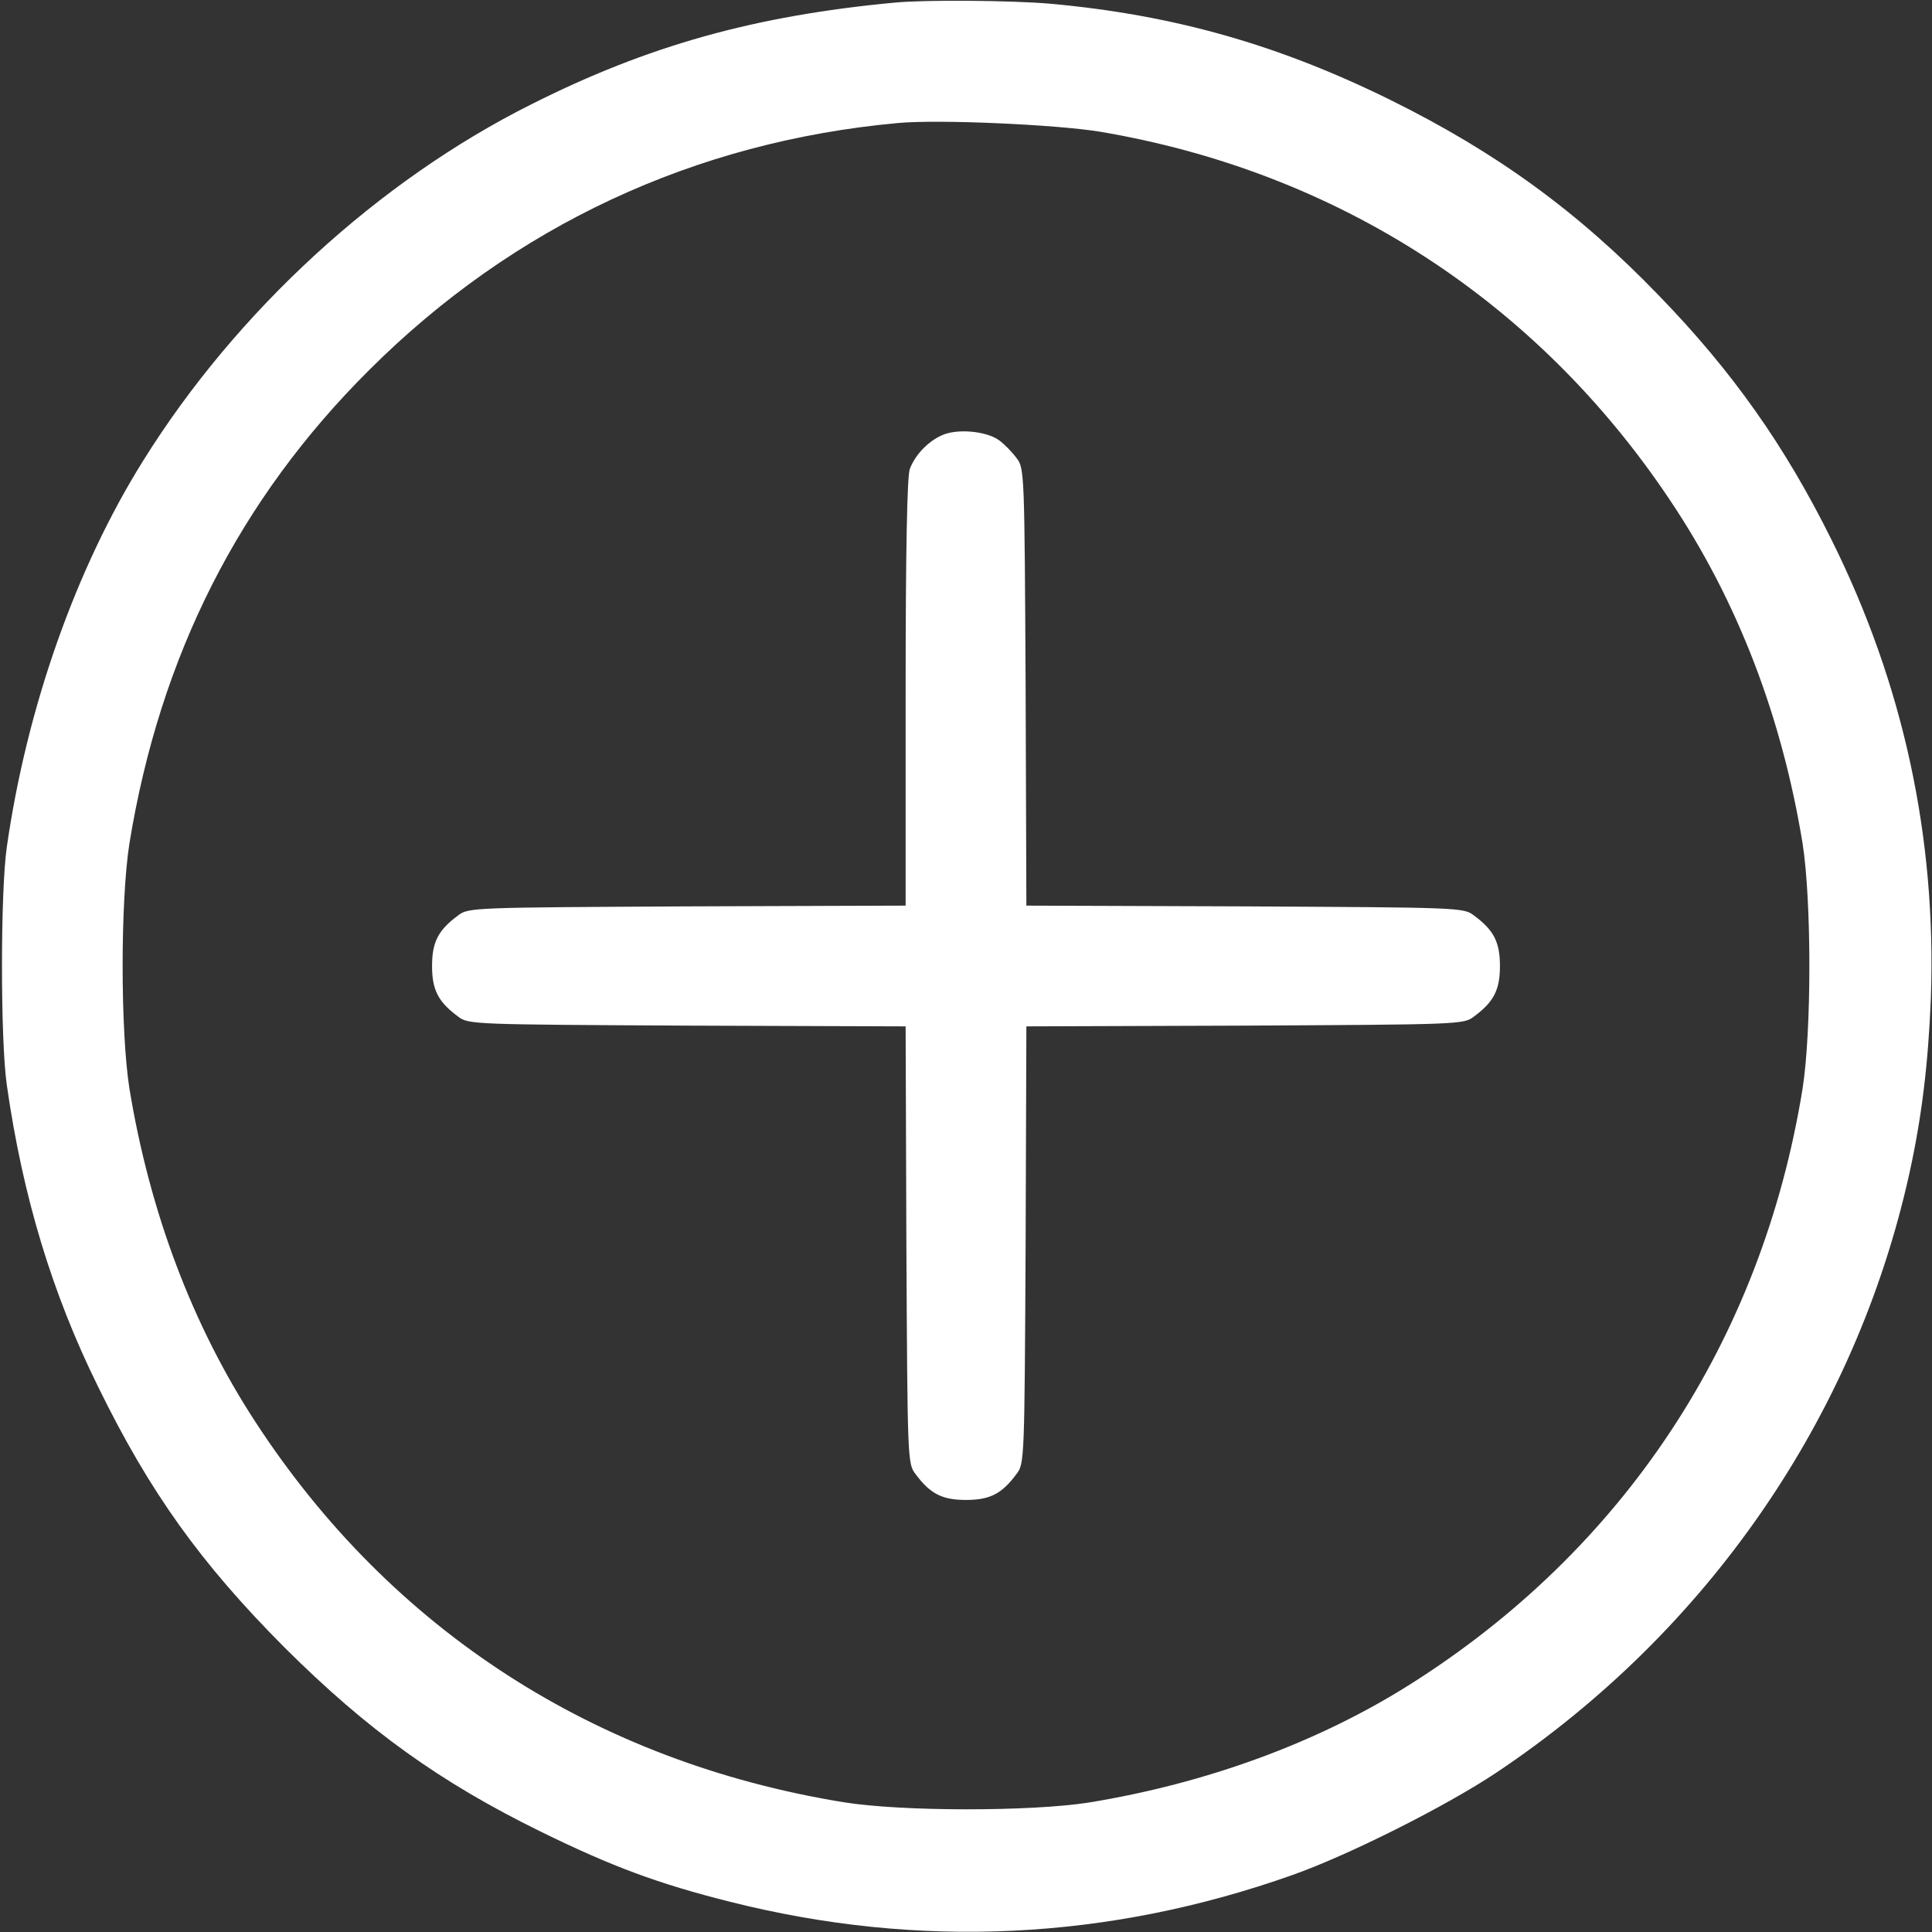 <?xml version="1.0" encoding="utf-8"?>
<!-- Generator: Adobe Illustrator 16.0.0, SVG Export Plug-In . SVG Version: 6.00 Build 0)  -->
<!DOCTYPE svg PUBLIC "-//W3C//DTD SVG 1.1//EN" "http://www.w3.org/Graphics/SVG/1.1/DTD/svg11.dtd">
<svg version="1.1" id="Layer_1" xmlns="http://www.w3.org/2000/svg" xmlns:xlink="http://www.w3.org/1999/xlink" x="0px" y="0px"
	 width="512px" height="512px" viewBox="0 0 512 512" enable-background="new 0 0 512 512" xml:space="preserve">
<rect x="0" y="0" width="512" height="512" fill="#333333" stroke="none"/>
<g transform="translate(0,512) scale(0.1,-0.1)">
	<path fill="#FFFFFF" d="M2370,5112.998c-371.001-35-652.998-113.999-961.001-268.999C1002.998,4641,627.002,4296,380,3900
		C201.001,3613.999,71.001,3245,17.998,2875c-16.997-117.998-16.997-512.002,0-630C60,1950,137.998,1692.002,260,1445
		c137.002-280,272.002-467.998,493.999-690.996C975,534.004,1166.001,397.002,1435,265c187.998-92.002,308.999-137.002,500-185
		c500-125.996,1002.002-102.002,1490,70.996c150,53.008,407.998,183.008,540,271.006C4525,795.996,4917.001,1364.004,5060,2010
		c32.998,150,50,290.996,57.002,465c15,426.001-72.998,832.002-262.998,1213.999c-124.004,250-263.008,447.002-458.008,648.003
		C4182.001,4558.999,3965.996,4716,3685,4855c-295.996,146.001-572.002,225-900,255C2682.998,5118.999,2452.002,5121,2370,5112.998z
		 M2915,4771c627.998-106.001,1157.998-448.003,1510.996-977.002C4605,3527.001,4722.001,3221,4777.001,2885
		c23.994-152.998,23.994-497.002,0-650C4669.003,1567.002,4302.998,1012.998,3735,655c-242.998-152.998-537.002-260.996-850-312.002
		c-154.004-23.994-497.002-23.994-650,1.006C1577.998,450.996,1037.002,800,677.998,1350c-167.998,257.002-280.996,557.002-335,885
		c-23.999,152.998-23.999,497.002,0,650c81.001,497.002,291.001,912.002,636.001,1255C1361.001,4521,1841.001,4745,2380,4793.999
		C2487.998,4803.999,2797.998,4790,2915,4771z"/>
	<path fill="#FFFFFF" d="M2495,3966c-37.002-17.002-70-52.002-83.999-88.999C2403.999,3857.998,2400,3660,2400,3285v-565
		l-578.999-2.002c-568.003-2.998-580-2.998-607.002-23.999C1161.001,2655,1145,2622.998,1145,2560s16.001-95,68.999-134.004
		C1241.001,2405,1252.998,2405,1820,2402.001l580-2.002l2.002-580c2.998-567.002,2.998-579.004,23.999-605.996
		C2465,1160.996,2497.002,1145,2560,1145s95,15.996,134.004,69.004C2715,1240.996,2715,1252.998,2717.998,1820l2.002,580l580,2.002
		c567.002,2.998,579.004,2.998,605.996,23.994C3959.004,2465,3975,2497.001,3975,2560s-15.996,95-69.004,133.999
		C3879.004,2715,3867.002,2715,3300,2717.998L2720,2720l-2.002,580C2715,3867.001,2715,3878.999,2694.004,3906
		c-11.006,15-32.002,36.997-46.006,46.997C2614.004,3977.998,2535,3985,2495,3966z"/>
</g>
</svg>
